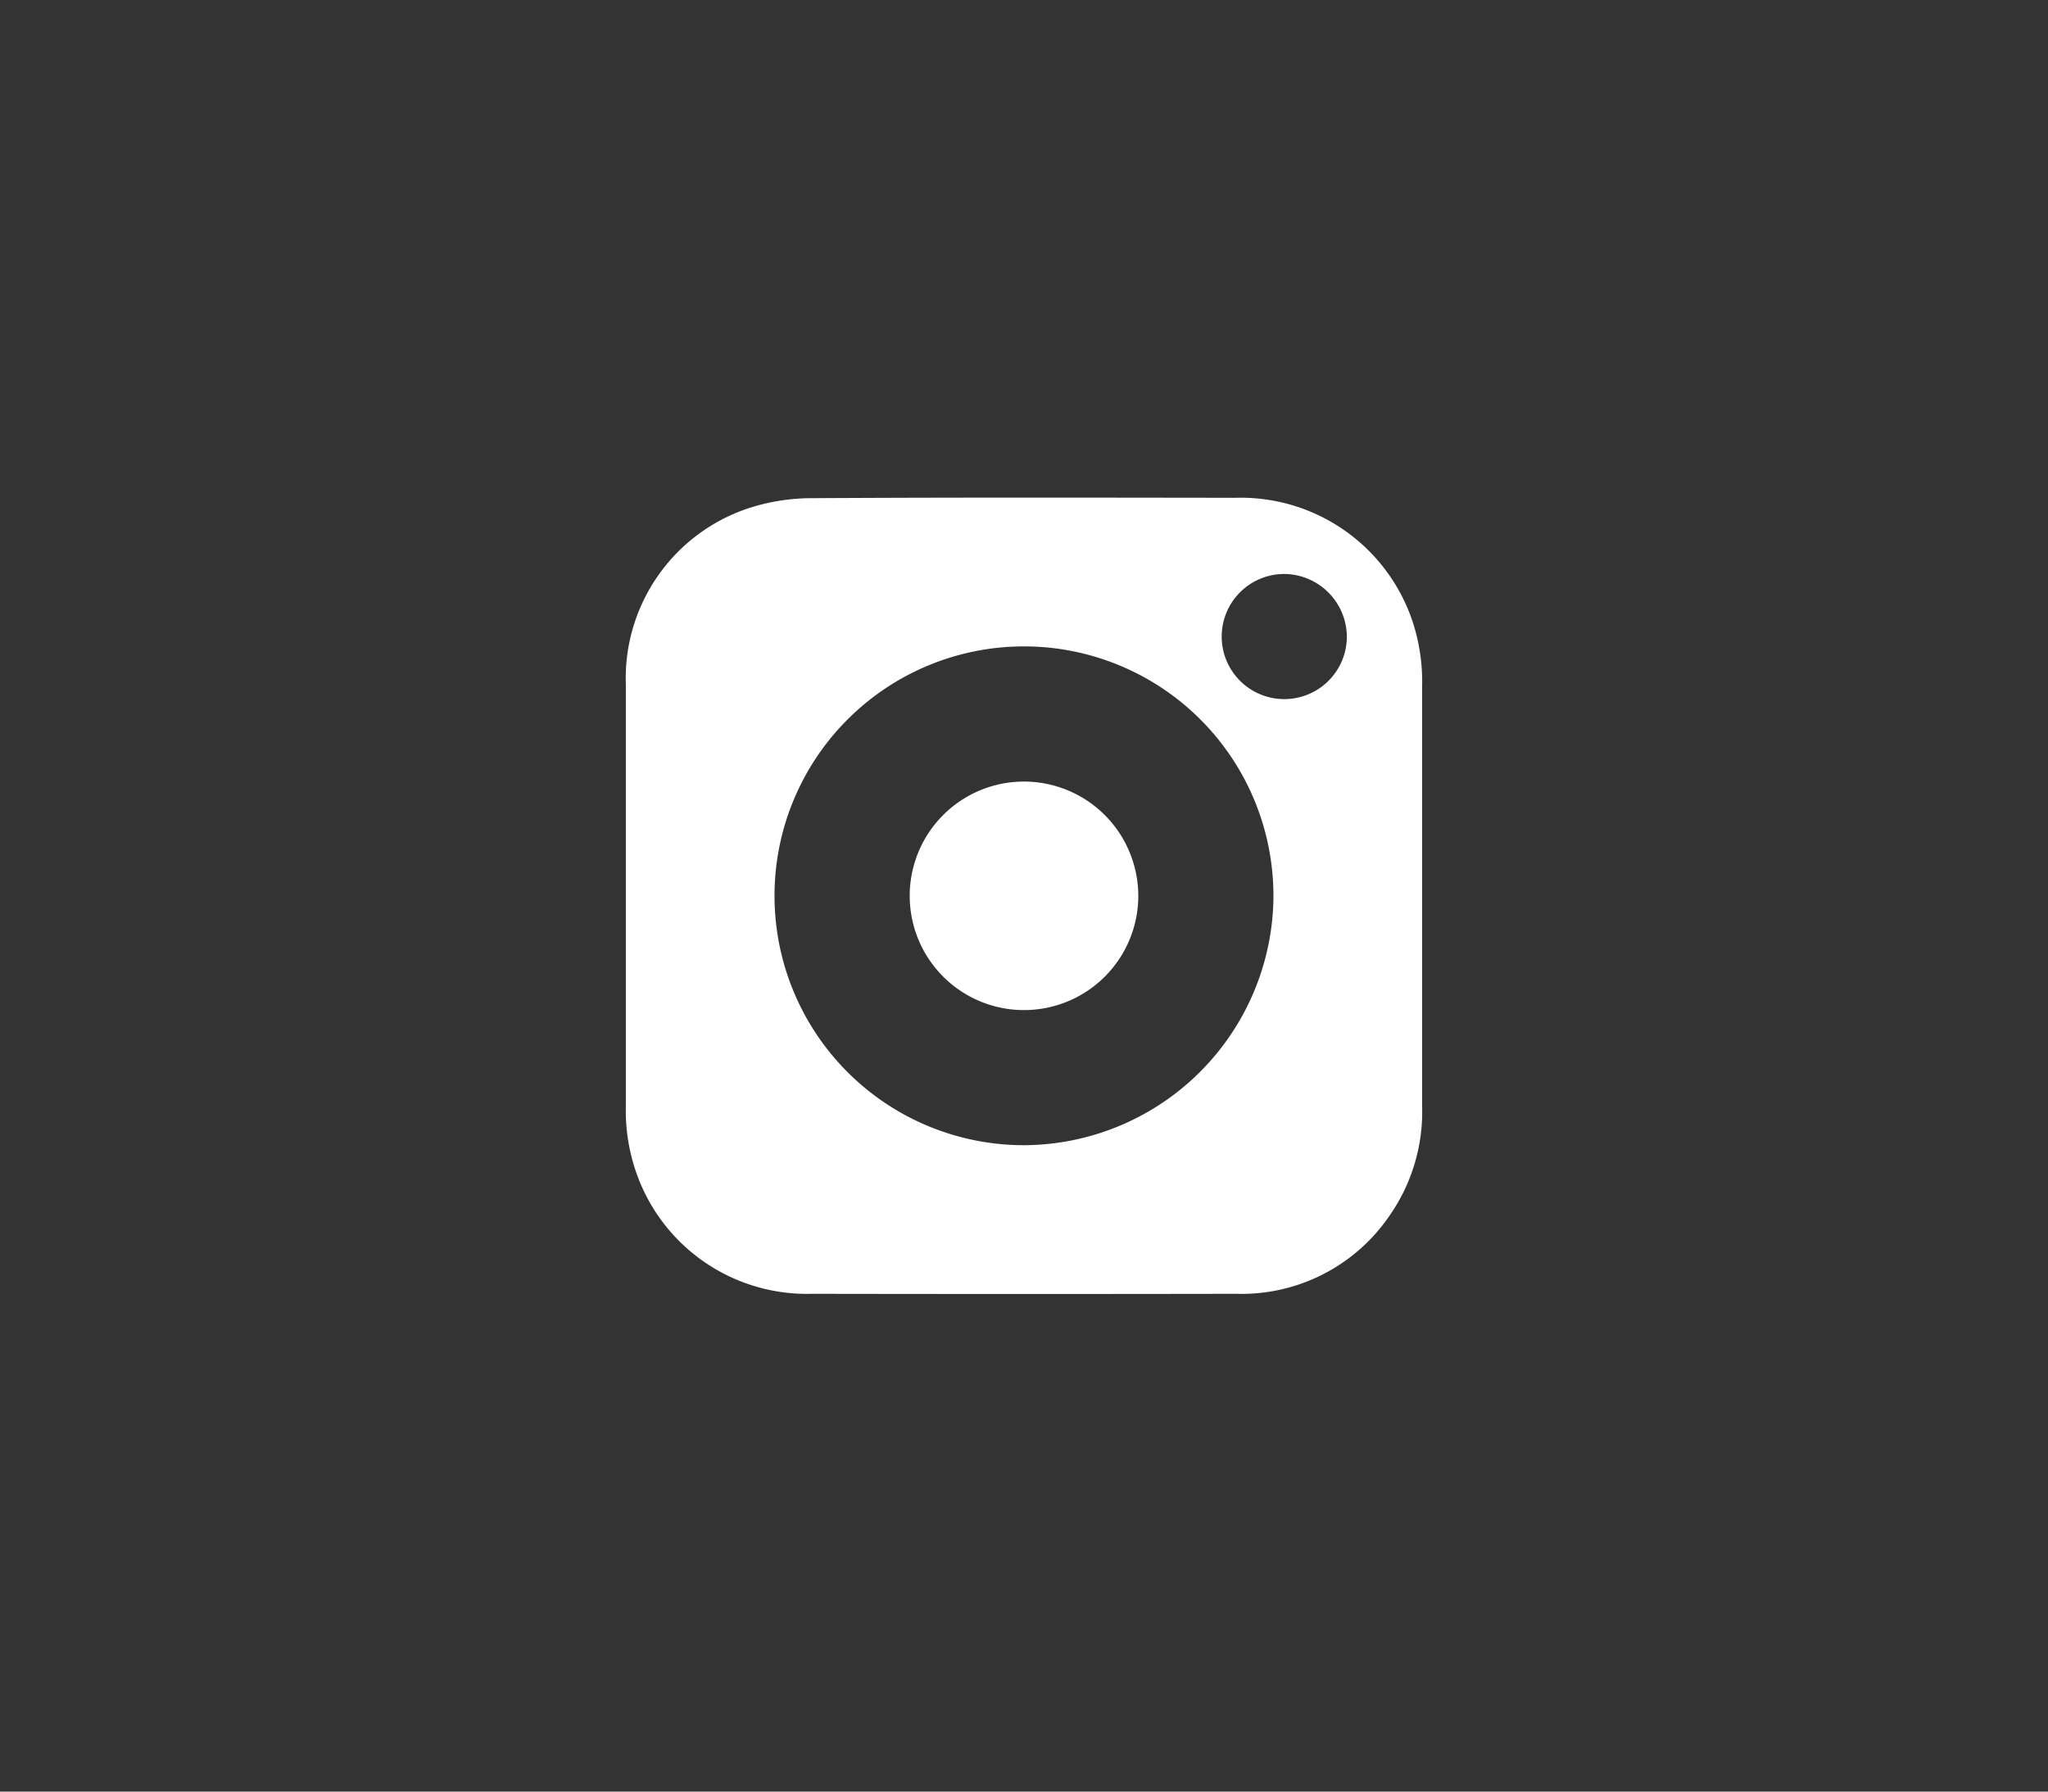 <svg id="Icon_Insta" data-name="Icon Insta" xmlns="http://www.w3.org/2000/svg" xmlns:xlink="http://www.w3.org/1999/xlink" width="72" height="63" viewBox="0 0 72 63">
  <rect x="0" y="0" width="72" height="63" fill="#333333" stroke="none"/>
  <g id="Groupe_92884" data-name="Groupe 92884" transform="translate(-77.203 -26.156)">
    <path id="Tracé_39185" data-name="Tracé 39185" d="M127.2,57.662q0,3.7,0,7.409a6.38,6.38,0,0,1-1.173,3.871,6.291,6.291,0,0,1-5.347,2.71q-7.476.013-14.951,0a6.349,6.349,0,0,1-6.178-4.322,6.623,6.623,0,0,1-.346-2.252q0-7.426,0-14.852a6.3,6.3,0,0,1,4.352-6.211,7.191,7.191,0,0,1,2.215-.341c4.95-.029,9.9-.019,14.852-.013A6.368,6.368,0,0,1,126.86,48a6.774,6.774,0,0,1,.34,2.287Q127.2,53.974,127.2,57.662Zm-5.228-.009a8.77,8.77,0,1,0-8.774,8.773A8.807,8.807,0,0,0,121.973,57.653Zm.416-11.313a2.2,2.2,0,1,0,2.165,2.235A2.219,2.219,0,0,0,122.389,46.34Z" transform="translate(0 0)" fill="#fff"/>
    <path id="Tracé_39186" data-name="Tracé 39186" d="M139.934,80.376a4.018,4.018,0,1,1-4.02-4.015A4.023,4.023,0,0,1,139.934,80.376Z" transform="translate(-22.713 -22.722)" fill="#fff"/>
  </g>
</svg>
